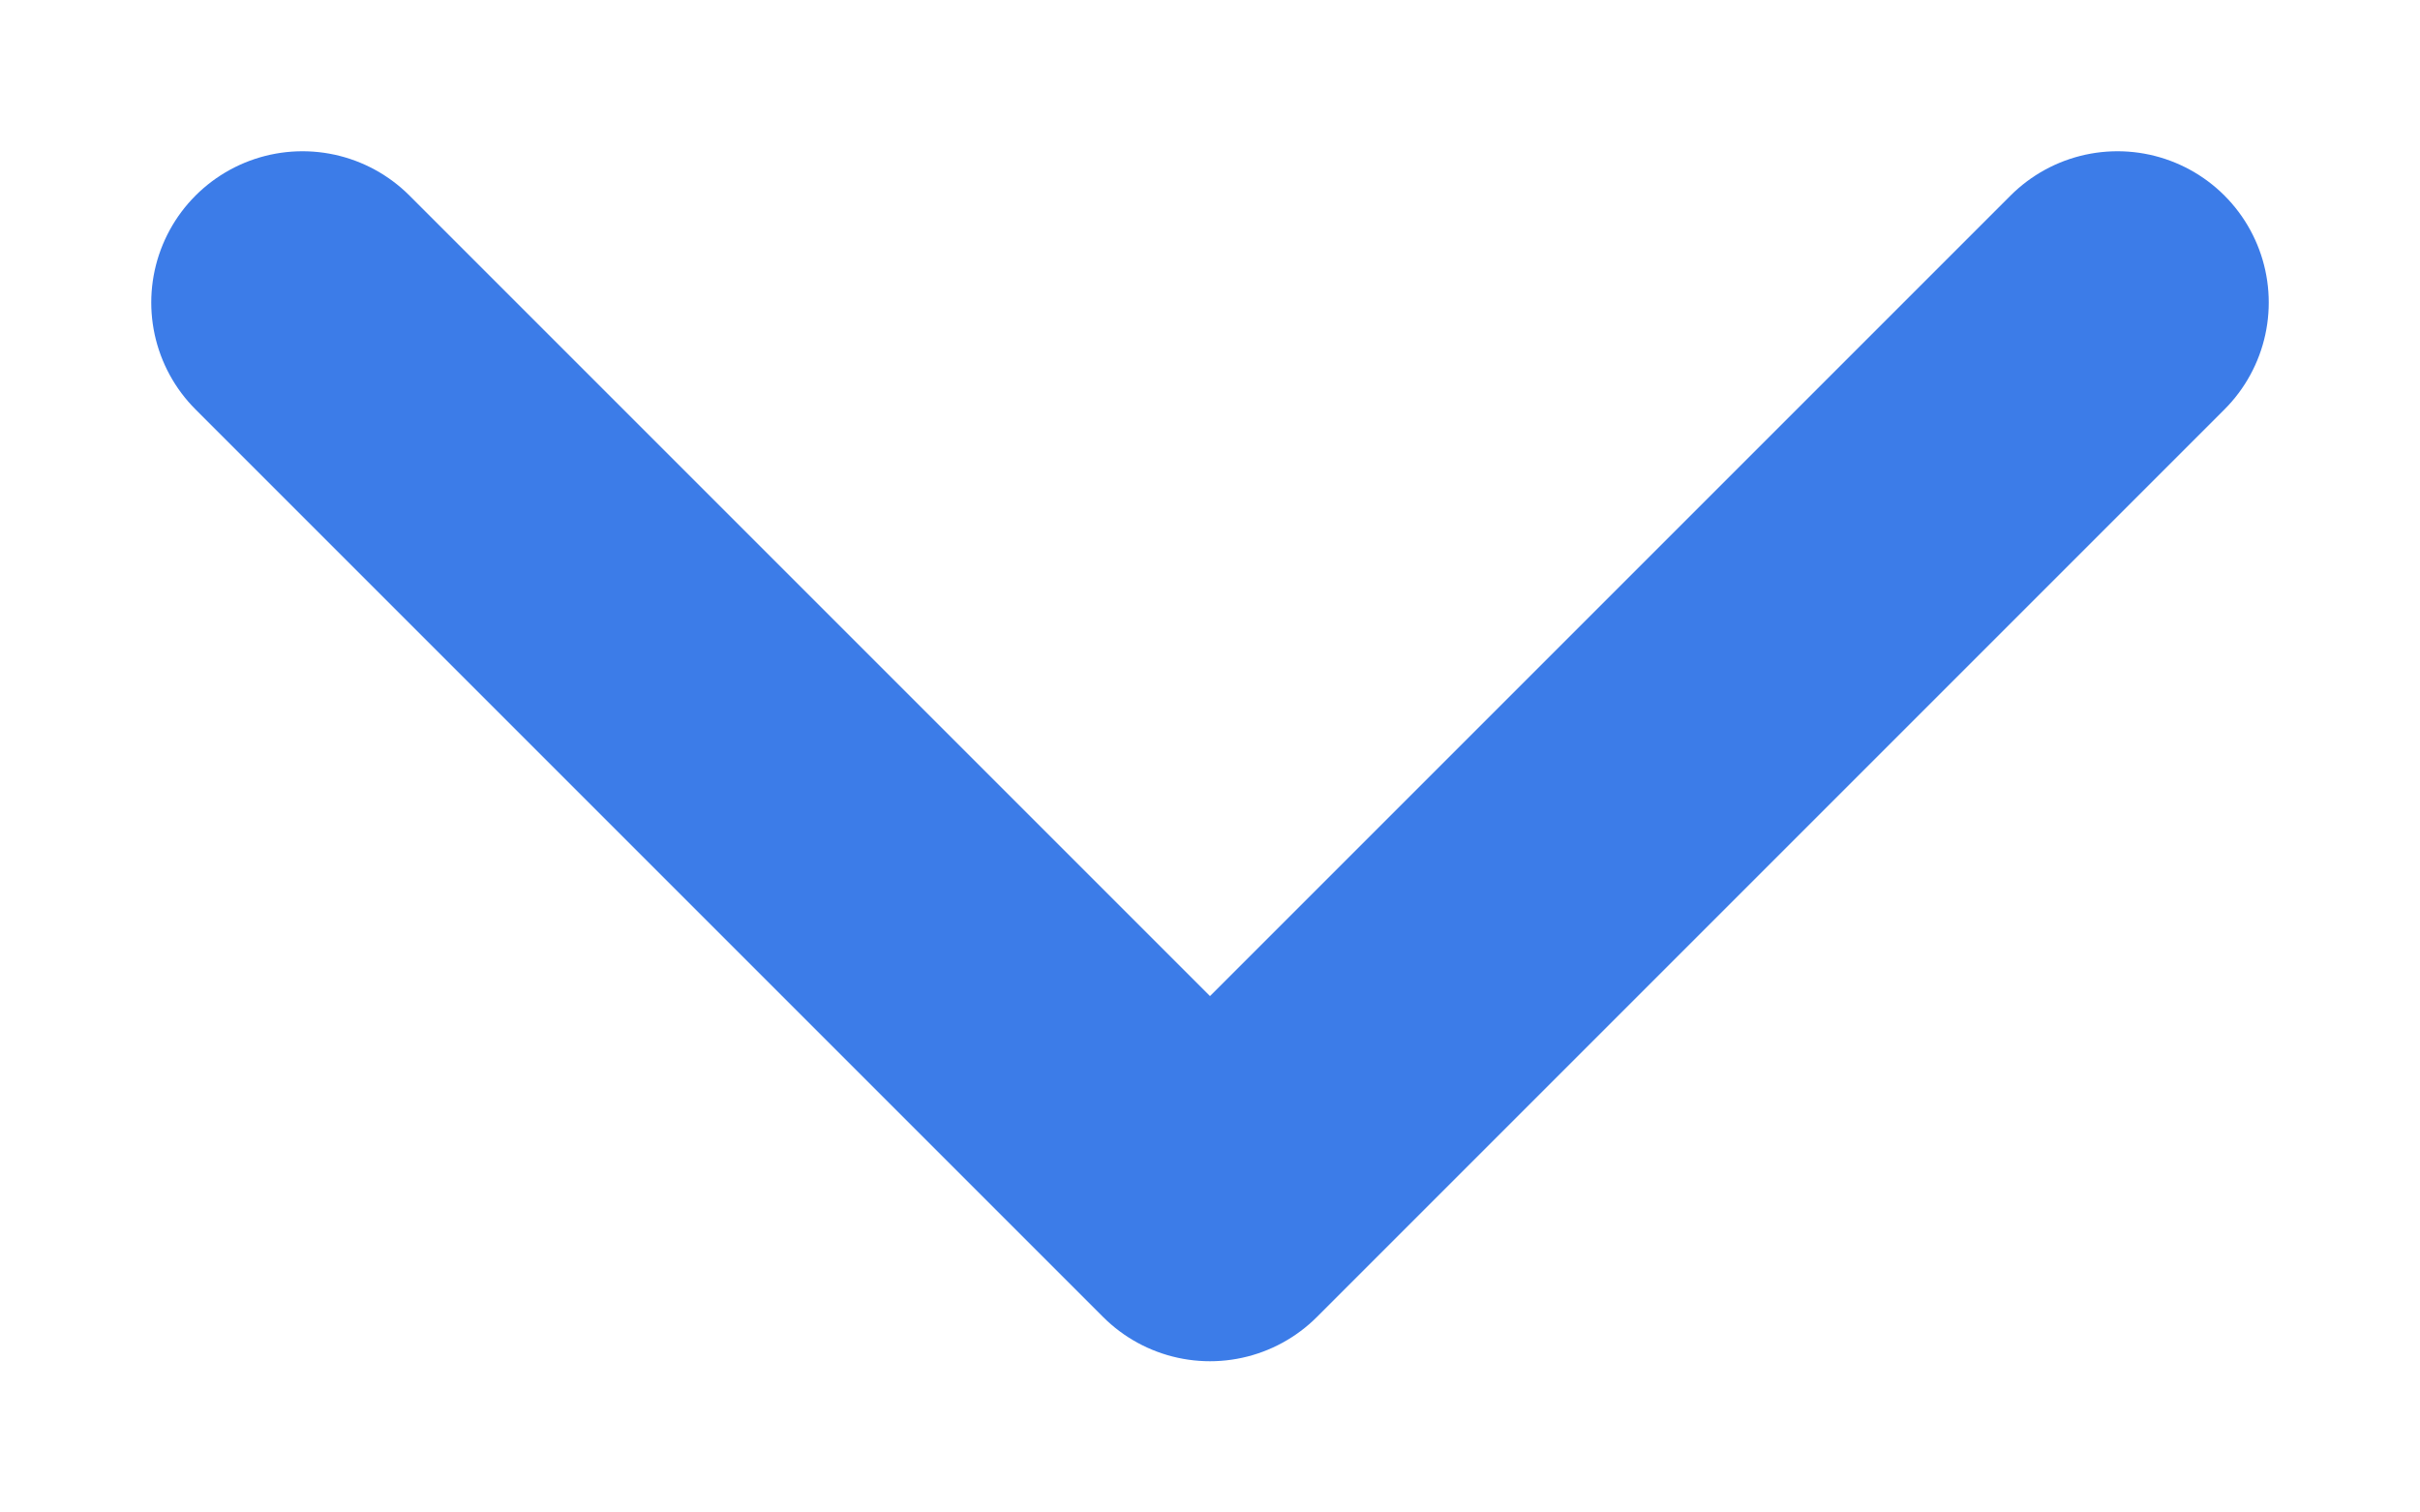 <svg width="8" height="5" viewBox="0 0 8 5" fill="none" xmlns="http://www.w3.org/2000/svg">
<g id="chevron-down">
<path id="Shape" d="M1 1L4 4L7 1" stroke="#3C7CE8" stroke-linecap="round" stroke-linejoin="round"/>
</g>
</svg>
